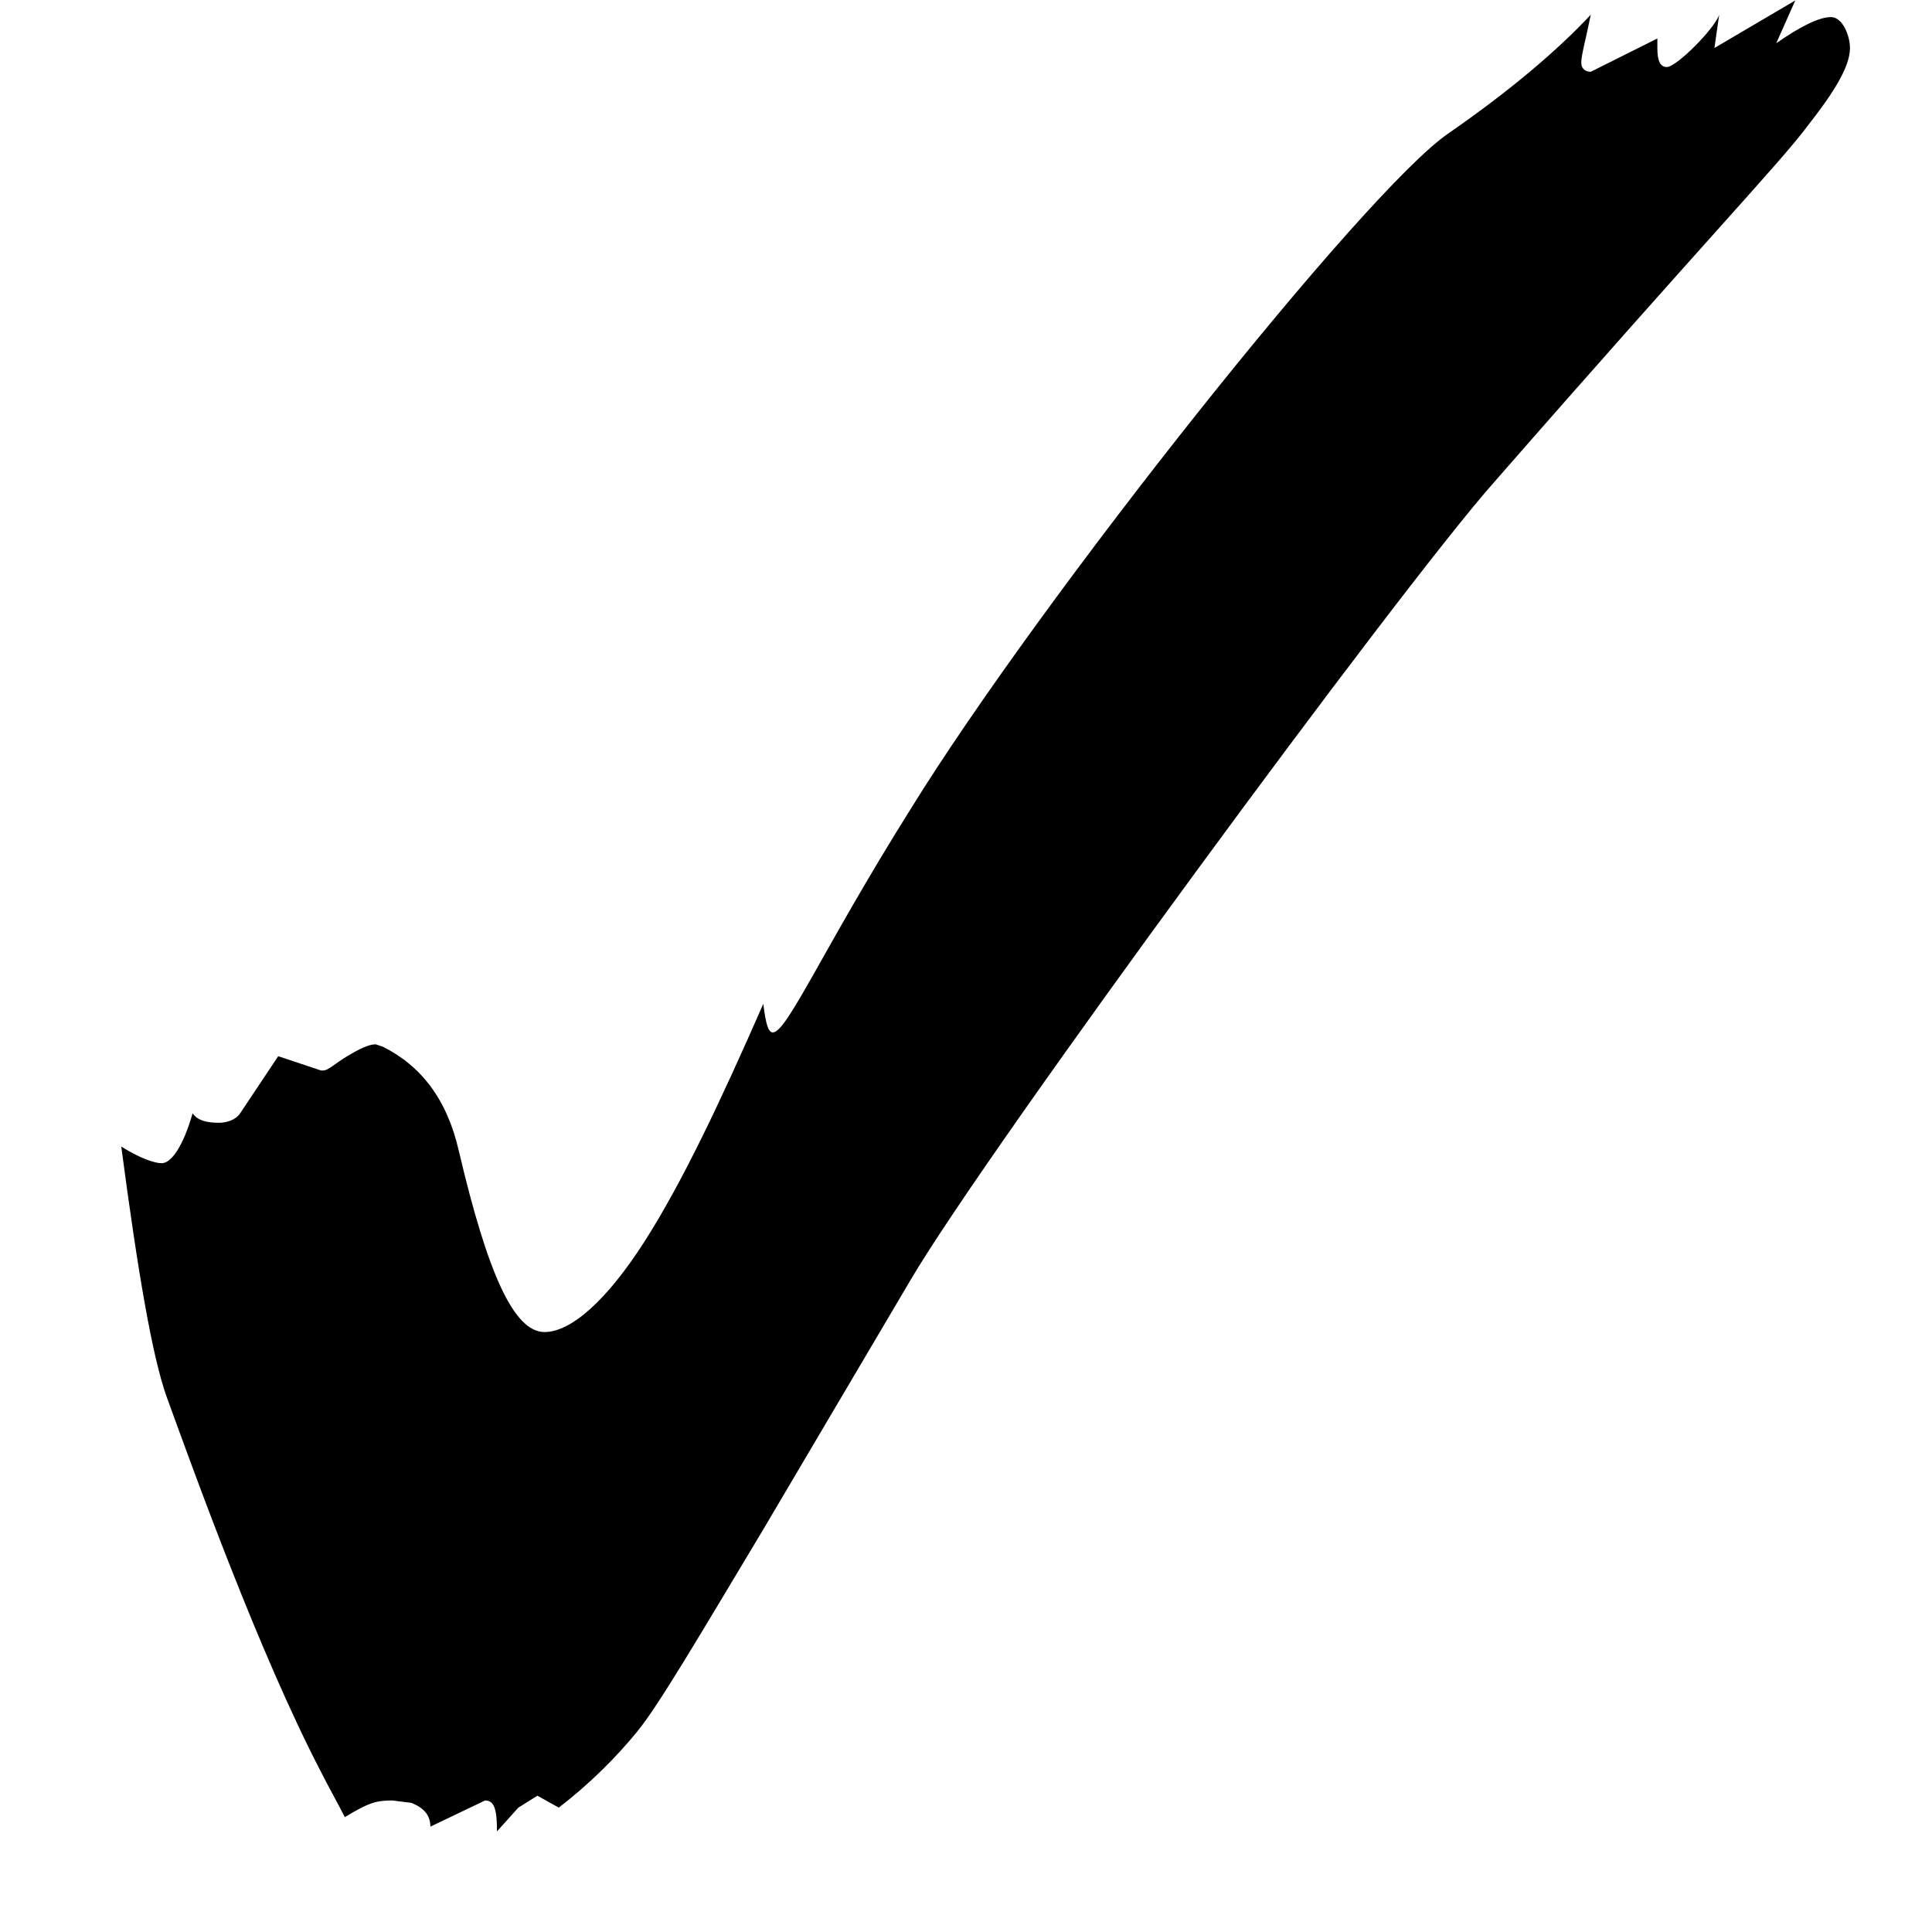 <svg width="13" height="13" viewBox="0 0 13 13" fill="none" xmlns="http://www.w3.org/2000/svg">
<path d="M3.344 12.323C3.344 12.179 3.328 12.115 3.264 12.115L2.896 12.291C2.896 12.211 2.848 12.163 2.768 12.131L2.64 12.115C2.528 12.115 2.48 12.131 2.32 12.227C2.272 12.131 2.208 12.019 2.16 11.923C1.744 11.123 1.312 9.923 1.12 9.395C1.024 9.123 0.928 8.563 0.816 7.715C0.944 7.795 1.04 7.827 1.088 7.827C1.152 7.827 1.232 7.715 1.296 7.491C1.328 7.539 1.392 7.555 1.472 7.555C1.52 7.555 1.584 7.539 1.616 7.491L1.872 7.107L2.16 7.203H2.176C2.208 7.203 2.256 7.155 2.336 7.107C2.416 7.059 2.48 7.027 2.528 7.027L2.576 7.043C2.832 7.171 3.008 7.395 3.088 7.747C3.28 8.563 3.456 8.963 3.664 8.963C3.84 8.963 4.08 8.755 4.336 8.355C4.592 7.955 4.848 7.411 5.136 6.755C5.152 6.883 5.168 6.947 5.2 6.947C5.296 6.947 5.536 6.387 6.128 5.443C7.008 4.019 9.184 1.283 9.744 0.899C10.16 0.611 10.48 0.339 10.704 0.099C10.672 0.259 10.64 0.371 10.64 0.419C10.64 0.467 10.672 0.483 10.704 0.483L11.152 0.259V0.323C11.152 0.403 11.168 0.451 11.216 0.451C11.28 0.451 11.536 0.195 11.568 0.099L11.536 0.323L12.08 0.003L11.952 0.291C12.112 0.179 12.24 0.115 12.32 0.115C12.4 0.115 12.448 0.243 12.448 0.323C12.448 0.451 12.336 0.627 12.16 0.851C11.968 1.107 11.488 1.603 10.048 3.251C9.424 3.955 6.656 7.715 6.128 8.611L5.136 10.291C4.704 11.011 4.432 11.475 4.288 11.651C4.144 11.827 3.968 12.003 3.76 12.163L3.616 12.083L3.488 12.163L3.344 12.323Z" fill="#E0311C" style="fill:#E0311C;fill:color(display-p3 0.878 0.192 0.11);fill-opacity:1;"/>
</svg>
